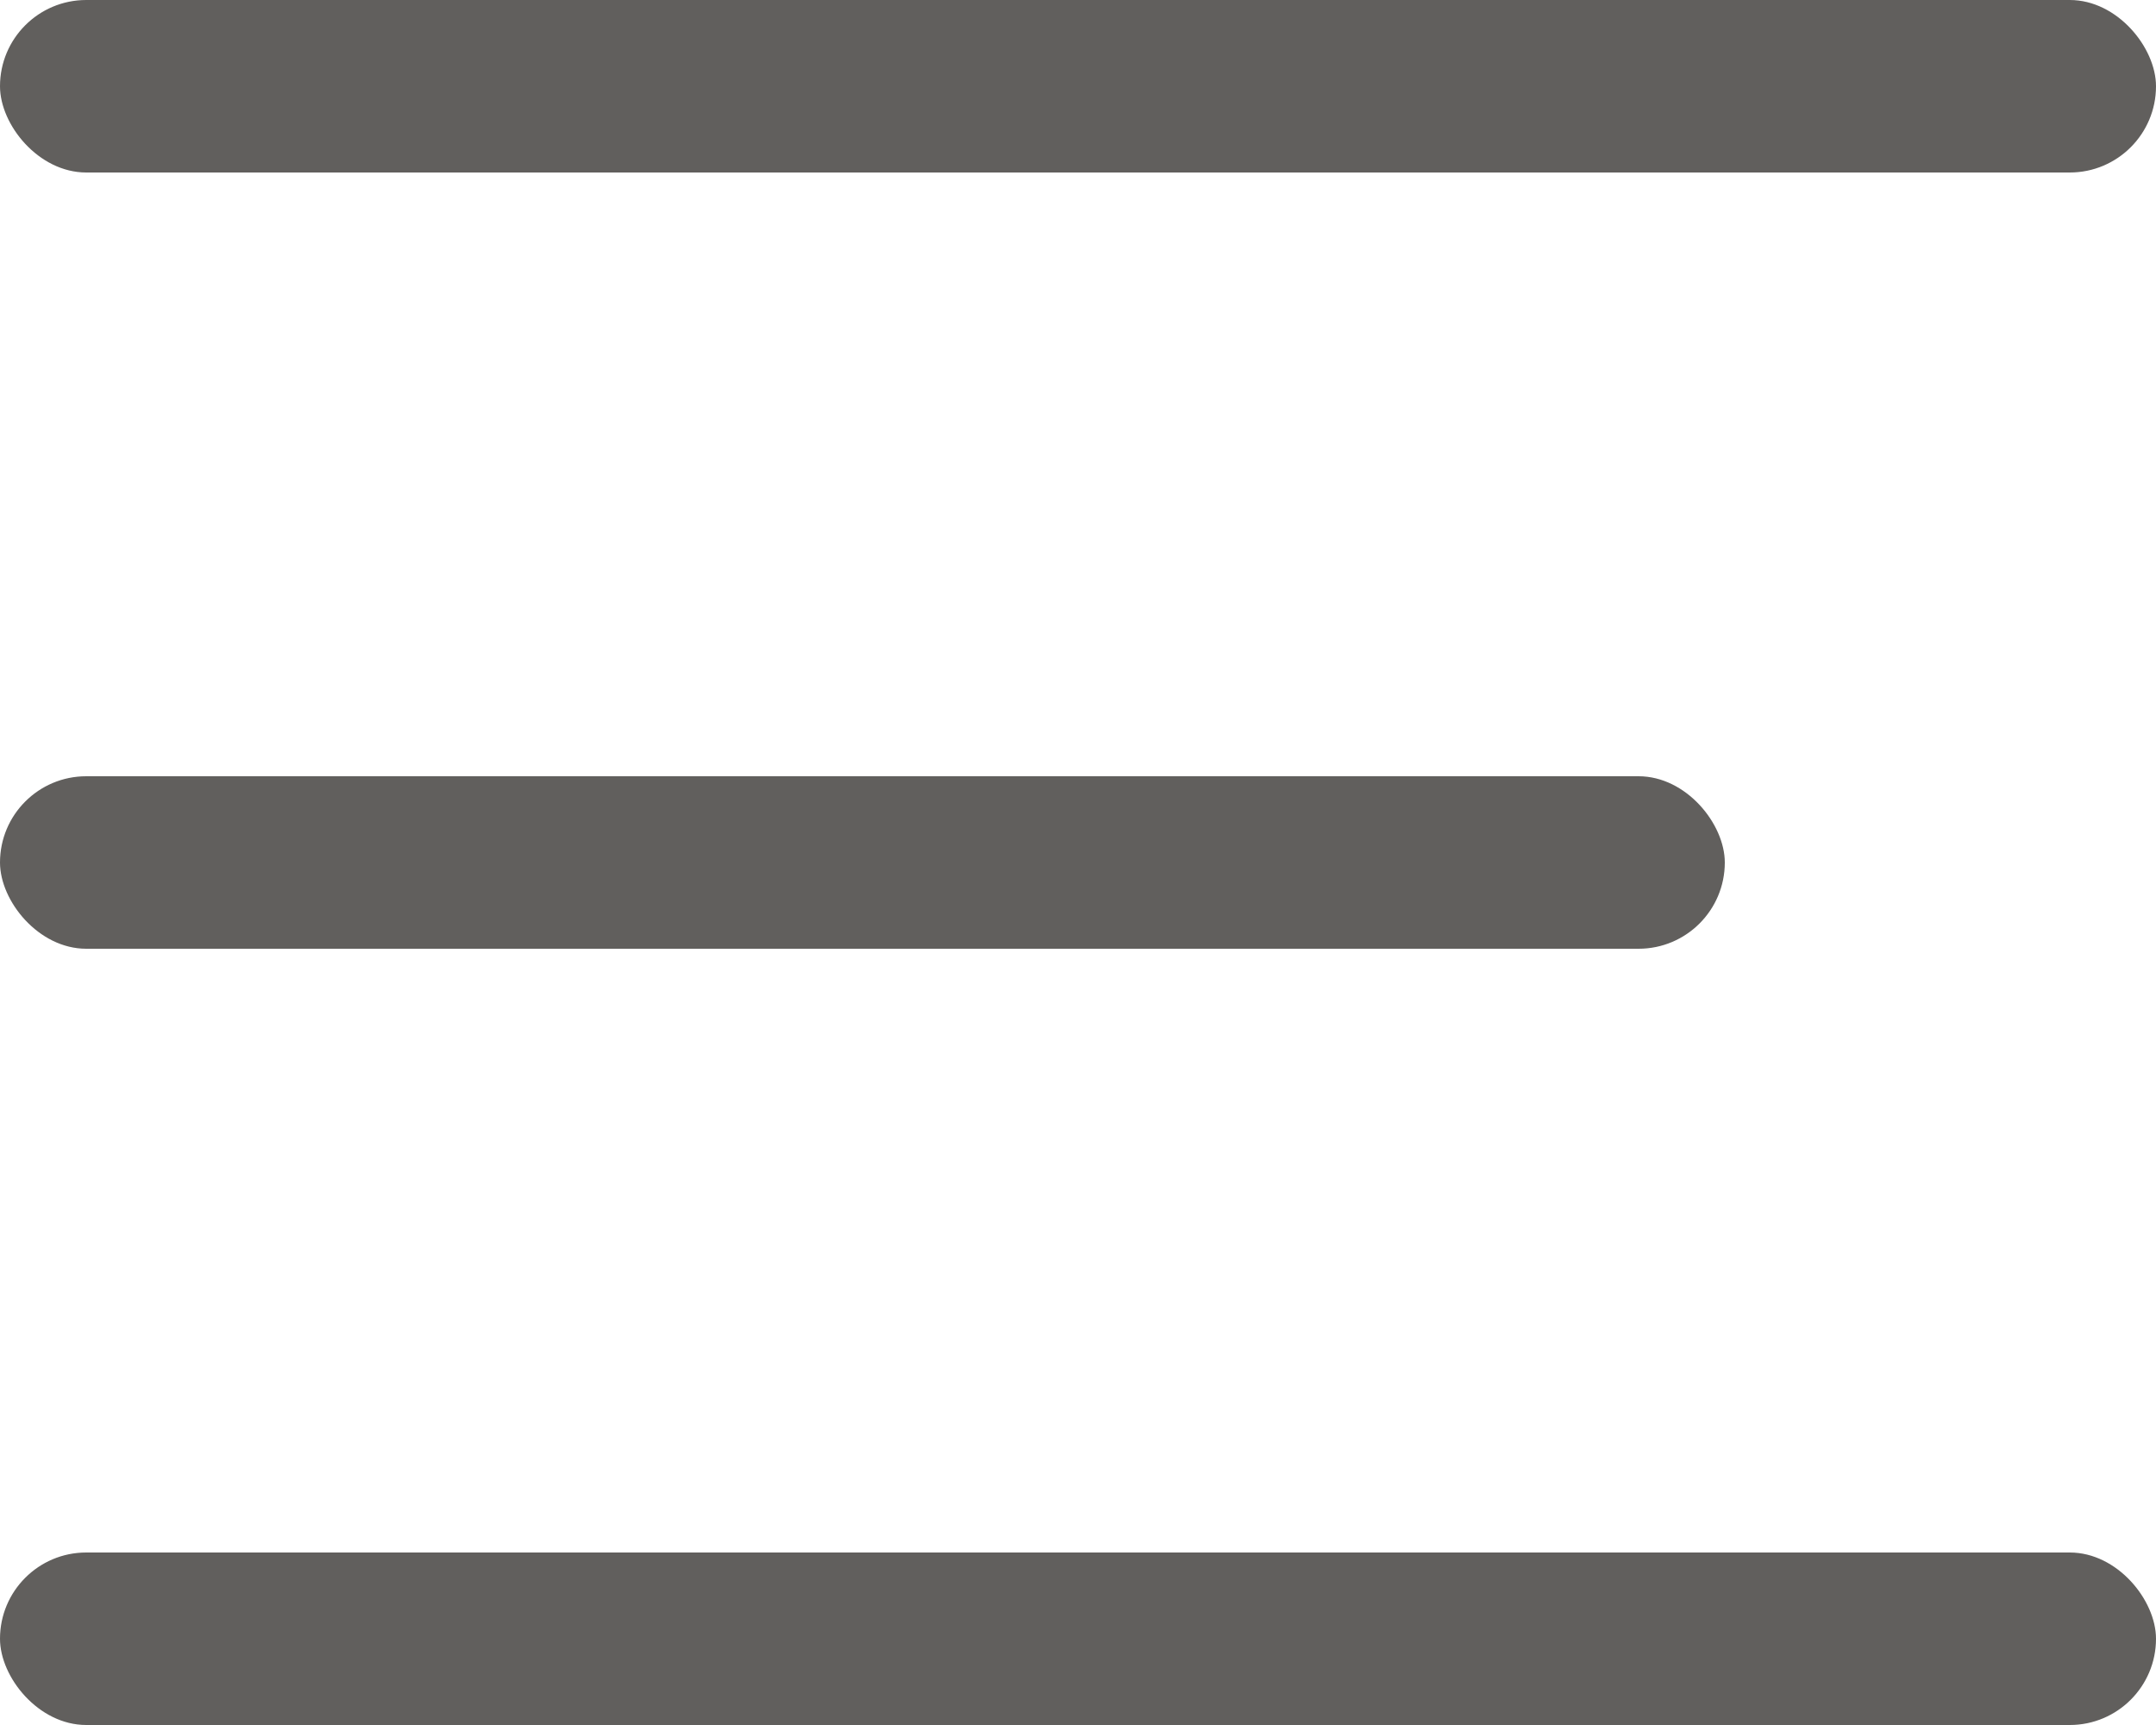 <?xml version="1.0" encoding="UTF-8"?> <svg xmlns="http://www.w3.org/2000/svg" width="25" height="20" viewBox="0 0 25 20" fill="none"><rect width="25" height="2" rx="1" fill="#615F5D"></rect><rect y="9" width="20" height="2" rx="1" fill="#615F5D"></rect><rect y="18" width="25" height="2" rx="1" fill="#615F5D"></rect></svg> 